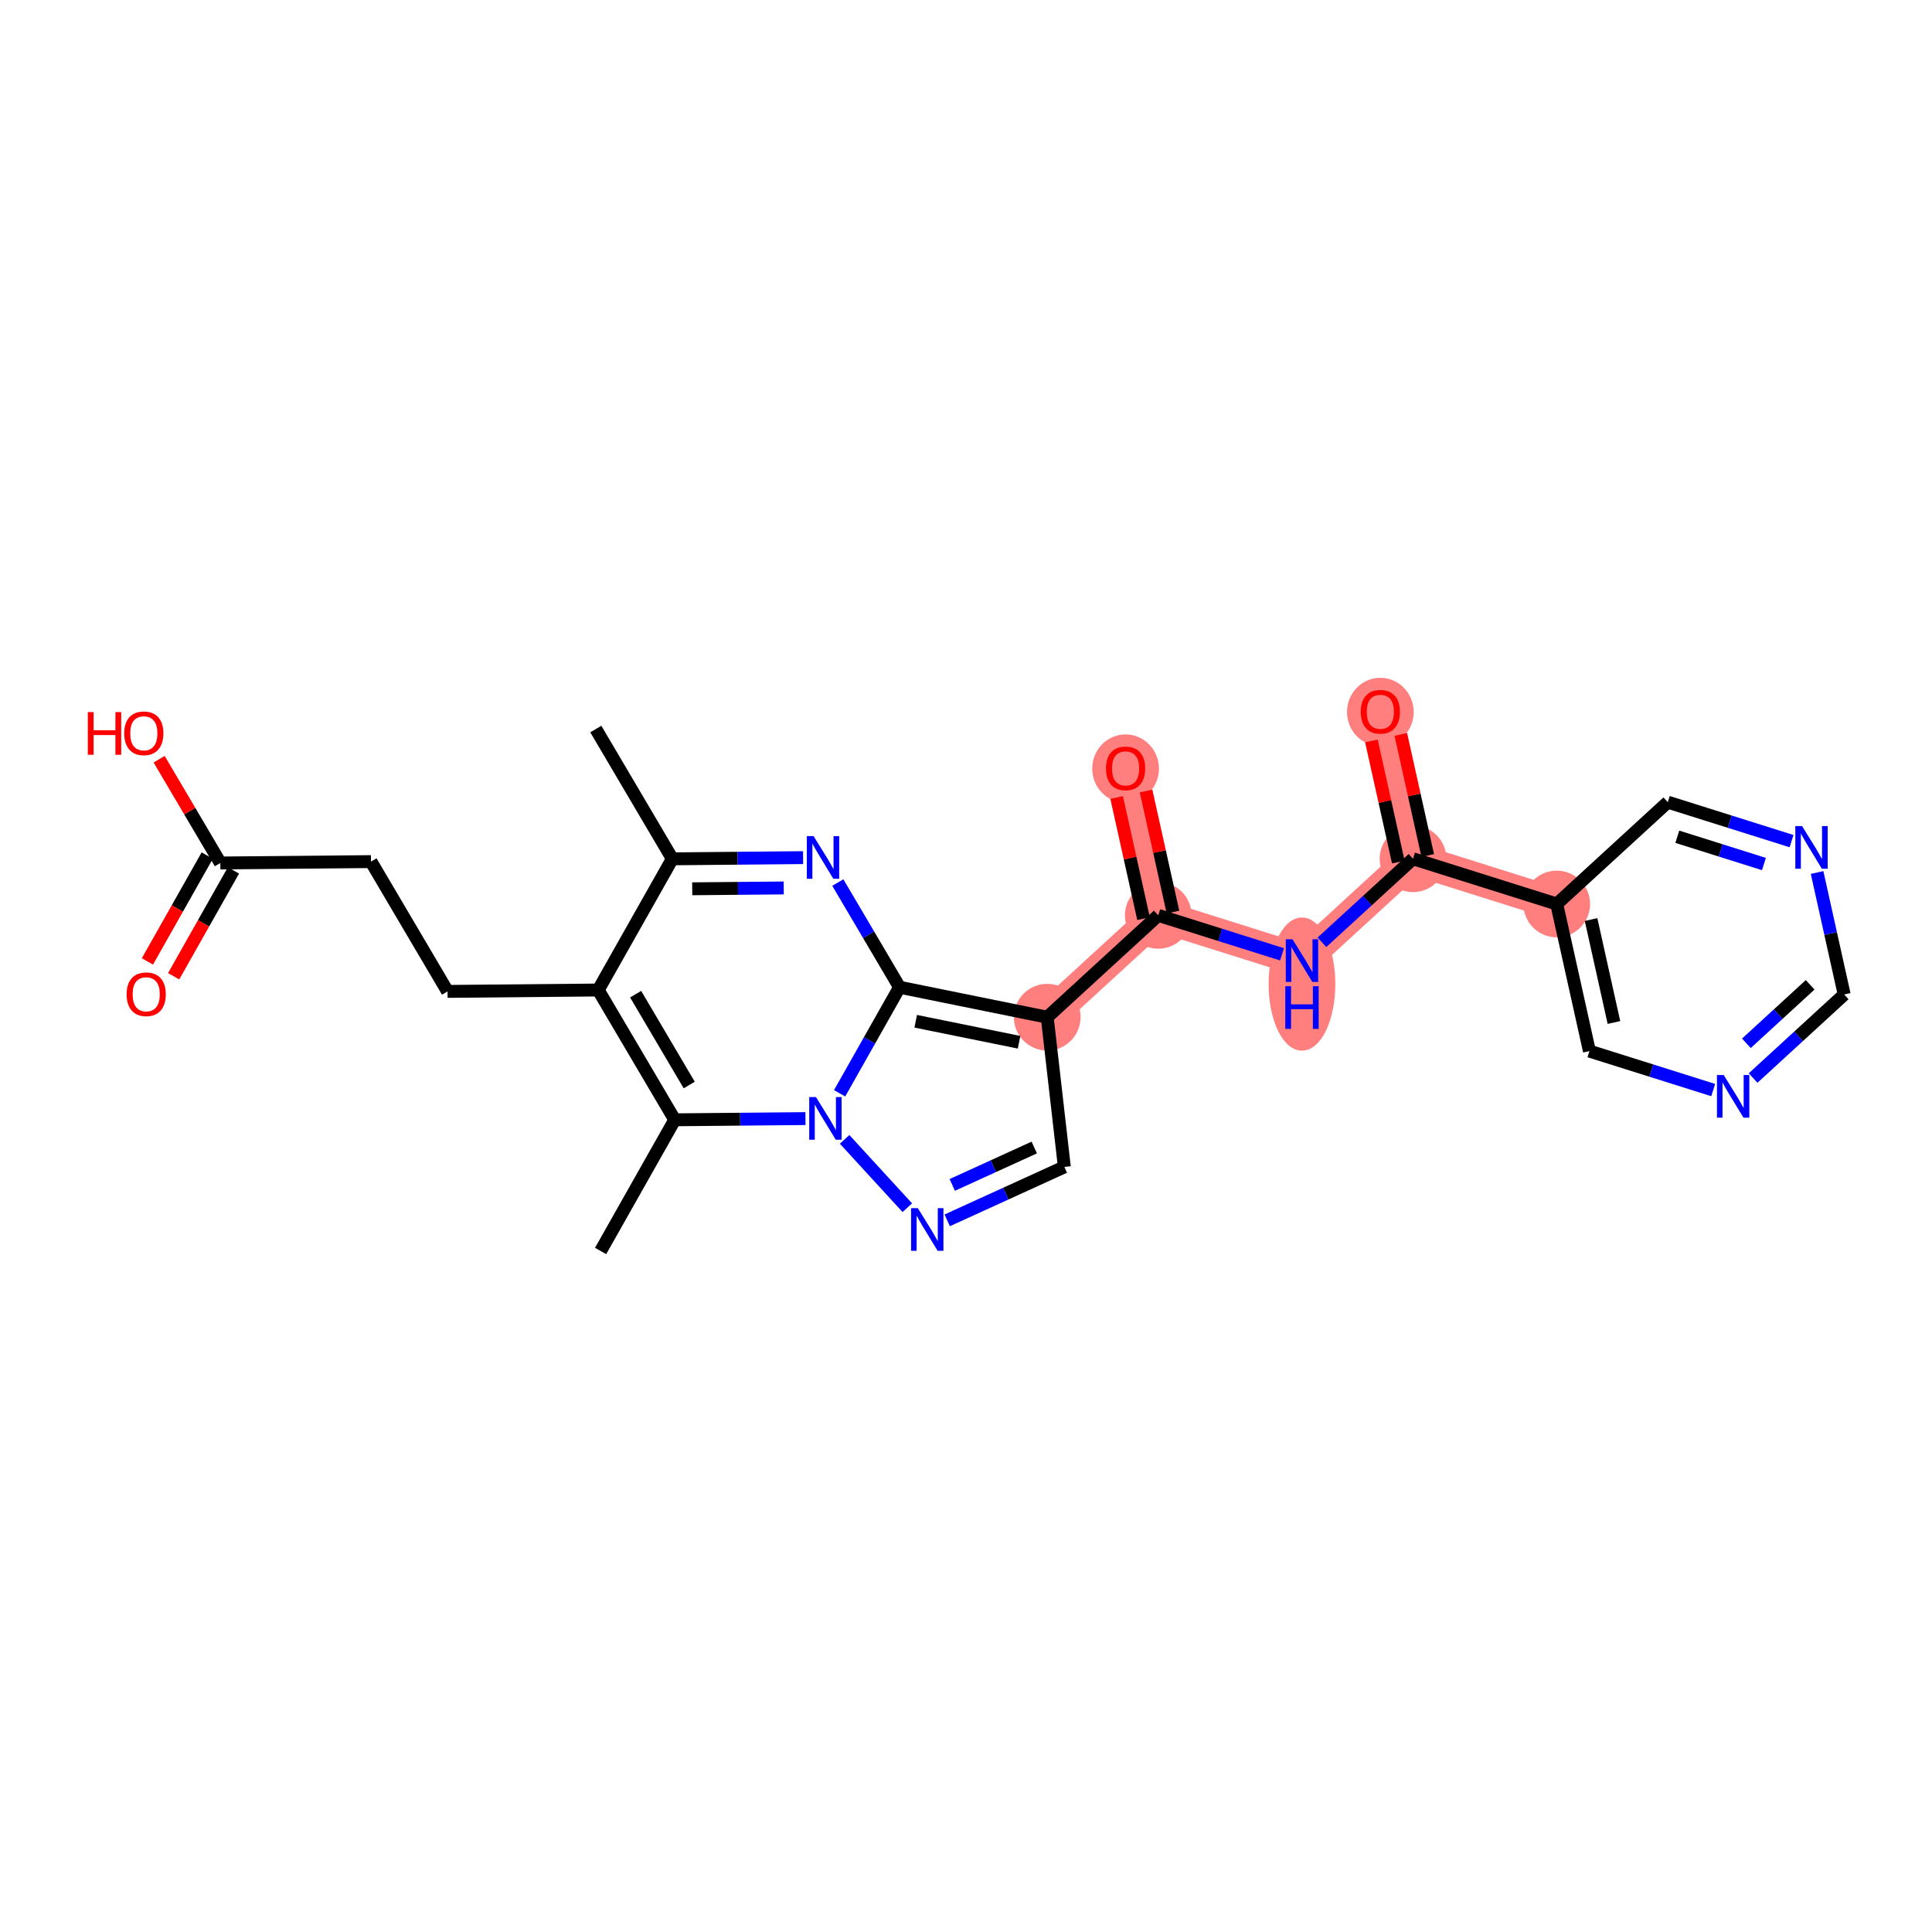 <?xml version='1.0' encoding='iso-8859-1'?>
<svg version='1.1' baseProfile='full'
              xmlns='http://www.w3.org/2000/svg'
                      xmlns:rdkit='http://www.rdkit.org/xml'
                      xmlns:xlink='http://www.w3.org/1999/xlink'
                  xml:space='preserve'
width='300px' height='300px' viewBox='0 0 300 300'>
<!-- END OF HEADER -->
<rect style='opacity:1.0;fill:#FFFFFF;stroke:none' width='300' height='300' x='0' y='0'> </rect>
<rect style='opacity:1.0;fill:#FFFFFF;stroke:none' width='300' height='300' x='0' y='0'> </rect>
<path d='M 162.61,157.952 L 179.853,142.138' style='fill:none;fill-rule:evenodd;stroke:#FF7F7F;stroke-width:5.0px;stroke-linecap:butt;stroke-linejoin:miter;stroke-opacity:1' />
<path d='M 179.853,142.138 L 174.778,119.298' style='fill:none;fill-rule:evenodd;stroke:#FF7F7F;stroke-width:5.0px;stroke-linecap:butt;stroke-linejoin:miter;stroke-opacity:1' />
<path d='M 179.853,142.138 L 202.17,149.163' style='fill:none;fill-rule:evenodd;stroke:#FF7F7F;stroke-width:5.0px;stroke-linecap:butt;stroke-linejoin:miter;stroke-opacity:1' />
<path d='M 202.17,149.163 L 219.413,133.348' style='fill:none;fill-rule:evenodd;stroke:#FF7F7F;stroke-width:5.0px;stroke-linecap:butt;stroke-linejoin:miter;stroke-opacity:1' />
<path d='M 219.413,133.348 L 214.338,110.509' style='fill:none;fill-rule:evenodd;stroke:#FF7F7F;stroke-width:5.0px;stroke-linecap:butt;stroke-linejoin:miter;stroke-opacity:1' />
<path d='M 219.413,133.348 L 241.73,140.374' style='fill:none;fill-rule:evenodd;stroke:#FF7F7F;stroke-width:5.0px;stroke-linecap:butt;stroke-linejoin:miter;stroke-opacity:1' />
<ellipse cx='162.61' cy='157.952' rx='4.679' ry='4.679'  style='fill:#FF7F7F;fill-rule:evenodd;stroke:#FF7F7F;stroke-width:1.0px;stroke-linecap:butt;stroke-linejoin:miter;stroke-opacity:1' />
<ellipse cx='179.853' cy='142.138' rx='4.679' ry='4.679'  style='fill:#FF7F7F;fill-rule:evenodd;stroke:#FF7F7F;stroke-width:1.0px;stroke-linecap:butt;stroke-linejoin:miter;stroke-opacity:1' />
<ellipse cx='174.778' cy='119.35' rx='4.679' ry='4.811'  style='fill:#FF7F7F;fill-rule:evenodd;stroke:#FF7F7F;stroke-width:1.0px;stroke-linecap:butt;stroke-linejoin:miter;stroke-opacity:1' />
<ellipse cx='202.17' cy='152.807' rx='4.679' ry='9.839'  style='fill:#FF7F7F;fill-rule:evenodd;stroke:#FF7F7F;stroke-width:1.0px;stroke-linecap:butt;stroke-linejoin:miter;stroke-opacity:1' />
<ellipse cx='219.413' cy='133.348' rx='4.679' ry='4.679'  style='fill:#FF7F7F;fill-rule:evenodd;stroke:#FF7F7F;stroke-width:1.0px;stroke-linecap:butt;stroke-linejoin:miter;stroke-opacity:1' />
<ellipse cx='214.338' cy='110.56' rx='4.679' ry='4.811'  style='fill:#FF7F7F;fill-rule:evenodd;stroke:#FF7F7F;stroke-width:1.0px;stroke-linecap:butt;stroke-linejoin:miter;stroke-opacity:1' />
<ellipse cx='241.73' cy='140.374' rx='4.679' ry='4.679'  style='fill:#FF7F7F;fill-rule:evenodd;stroke:#FF7F7F;stroke-width:1.0px;stroke-linecap:butt;stroke-linejoin:miter;stroke-opacity:1' />
<path class='bond-0 atom-0 atom-1' d='M 92.518,113.206 L 104.402,133.36' style='fill:none;fill-rule:evenodd;stroke:#000000;stroke-width:2.0px;stroke-linecap:butt;stroke-linejoin:miter;stroke-opacity:1' />
<path class='bond-1 atom-1 atom-2' d='M 104.402,133.36 L 114.551,133.266' style='fill:none;fill-rule:evenodd;stroke:#000000;stroke-width:2.0px;stroke-linecap:butt;stroke-linejoin:miter;stroke-opacity:1' />
<path class='bond-1 atom-1 atom-2' d='M 114.551,133.266 L 124.7,133.173' style='fill:none;fill-rule:evenodd;stroke:#0000FF;stroke-width:2.0px;stroke-linecap:butt;stroke-linejoin:miter;stroke-opacity:1' />
<path class='bond-1 atom-1 atom-2' d='M 107.489,138.011 L 114.594,137.945' style='fill:none;fill-rule:evenodd;stroke:#000000;stroke-width:2.0px;stroke-linecap:butt;stroke-linejoin:miter;stroke-opacity:1' />
<path class='bond-1 atom-1 atom-2' d='M 114.594,137.945 L 121.698,137.88' style='fill:none;fill-rule:evenodd;stroke:#0000FF;stroke-width:2.0px;stroke-linecap:butt;stroke-linejoin:miter;stroke-opacity:1' />
<path class='bond-26 atom-21 atom-1' d='M 92.89,153.728 L 104.402,133.36' style='fill:none;fill-rule:evenodd;stroke:#000000;stroke-width:2.0px;stroke-linecap:butt;stroke-linejoin:miter;stroke-opacity:1' />
<path class='bond-2 atom-2 atom-3' d='M 130.096,137.042 L 134.889,145.17' style='fill:none;fill-rule:evenodd;stroke:#0000FF;stroke-width:2.0px;stroke-linecap:butt;stroke-linejoin:miter;stroke-opacity:1' />
<path class='bond-2 atom-2 atom-3' d='M 134.889,145.17 L 139.681,153.298' style='fill:none;fill-rule:evenodd;stroke:#000000;stroke-width:2.0px;stroke-linecap:butt;stroke-linejoin:miter;stroke-opacity:1' />
<path class='bond-3 atom-3 atom-4' d='M 139.681,153.298 L 162.61,157.952' style='fill:none;fill-rule:evenodd;stroke:#000000;stroke-width:2.0px;stroke-linecap:butt;stroke-linejoin:miter;stroke-opacity:1' />
<path class='bond-3 atom-3 atom-4' d='M 142.19,158.582 L 158.24,161.84' style='fill:none;fill-rule:evenodd;stroke:#000000;stroke-width:2.0px;stroke-linecap:butt;stroke-linejoin:miter;stroke-opacity:1' />
<path class='bond-27 atom-18 atom-3' d='M 130.373,169.769 L 135.027,161.534' style='fill:none;fill-rule:evenodd;stroke:#0000FF;stroke-width:2.0px;stroke-linecap:butt;stroke-linejoin:miter;stroke-opacity:1' />
<path class='bond-27 atom-18 atom-3' d='M 135.027,161.534 L 139.681,153.298' style='fill:none;fill-rule:evenodd;stroke:#000000;stroke-width:2.0px;stroke-linecap:butt;stroke-linejoin:miter;stroke-opacity:1' />
<path class='bond-4 atom-4 atom-5' d='M 162.61,157.952 L 179.853,142.138' style='fill:none;fill-rule:evenodd;stroke:#000000;stroke-width:2.0px;stroke-linecap:butt;stroke-linejoin:miter;stroke-opacity:1' />
<path class='bond-15 atom-4 atom-16' d='M 162.61,157.952 L 165.27,181.197' style='fill:none;fill-rule:evenodd;stroke:#000000;stroke-width:2.0px;stroke-linecap:butt;stroke-linejoin:miter;stroke-opacity:1' />
<path class='bond-5 atom-5 atom-6' d='M 182.137,141.63 L 180.048,132.23' style='fill:none;fill-rule:evenodd;stroke:#000000;stroke-width:2.0px;stroke-linecap:butt;stroke-linejoin:miter;stroke-opacity:1' />
<path class='bond-5 atom-5 atom-6' d='M 180.048,132.23 L 177.96,122.829' style='fill:none;fill-rule:evenodd;stroke:#FF0000;stroke-width:2.0px;stroke-linecap:butt;stroke-linejoin:miter;stroke-opacity:1' />
<path class='bond-5 atom-5 atom-6' d='M 177.569,142.645 L 175.48,133.244' style='fill:none;fill-rule:evenodd;stroke:#000000;stroke-width:2.0px;stroke-linecap:butt;stroke-linejoin:miter;stroke-opacity:1' />
<path class='bond-5 atom-5 atom-6' d='M 175.48,133.244 L 173.392,123.844' style='fill:none;fill-rule:evenodd;stroke:#FF0000;stroke-width:2.0px;stroke-linecap:butt;stroke-linejoin:miter;stroke-opacity:1' />
<path class='bond-6 atom-5 atom-7' d='M 179.853,142.138 L 189.463,145.163' style='fill:none;fill-rule:evenodd;stroke:#000000;stroke-width:2.0px;stroke-linecap:butt;stroke-linejoin:miter;stroke-opacity:1' />
<path class='bond-6 atom-5 atom-7' d='M 189.463,145.163 L 199.072,148.188' style='fill:none;fill-rule:evenodd;stroke:#0000FF;stroke-width:2.0px;stroke-linecap:butt;stroke-linejoin:miter;stroke-opacity:1' />
<path class='bond-7 atom-7 atom-8' d='M 205.268,146.322 L 212.34,139.835' style='fill:none;fill-rule:evenodd;stroke:#0000FF;stroke-width:2.0px;stroke-linecap:butt;stroke-linejoin:miter;stroke-opacity:1' />
<path class='bond-7 atom-7 atom-8' d='M 212.34,139.835 L 219.413,133.348' style='fill:none;fill-rule:evenodd;stroke:#000000;stroke-width:2.0px;stroke-linecap:butt;stroke-linejoin:miter;stroke-opacity:1' />
<path class='bond-8 atom-8 atom-9' d='M 221.696,132.841 L 219.608,123.44' style='fill:none;fill-rule:evenodd;stroke:#000000;stroke-width:2.0px;stroke-linecap:butt;stroke-linejoin:miter;stroke-opacity:1' />
<path class='bond-8 atom-8 atom-9' d='M 219.608,123.44 L 217.519,114.04' style='fill:none;fill-rule:evenodd;stroke:#FF0000;stroke-width:2.0px;stroke-linecap:butt;stroke-linejoin:miter;stroke-opacity:1' />
<path class='bond-8 atom-8 atom-9' d='M 217.129,133.856 L 215.04,124.455' style='fill:none;fill-rule:evenodd;stroke:#000000;stroke-width:2.0px;stroke-linecap:butt;stroke-linejoin:miter;stroke-opacity:1' />
<path class='bond-8 atom-8 atom-9' d='M 215.04,124.455 L 212.951,115.054' style='fill:none;fill-rule:evenodd;stroke:#FF0000;stroke-width:2.0px;stroke-linecap:butt;stroke-linejoin:miter;stroke-opacity:1' />
<path class='bond-9 atom-8 atom-10' d='M 219.413,133.348 L 241.73,140.374' style='fill:none;fill-rule:evenodd;stroke:#000000;stroke-width:2.0px;stroke-linecap:butt;stroke-linejoin:miter;stroke-opacity:1' />
<path class='bond-10 atom-10 atom-11' d='M 241.73,140.374 L 246.804,163.213' style='fill:none;fill-rule:evenodd;stroke:#000000;stroke-width:2.0px;stroke-linecap:butt;stroke-linejoin:miter;stroke-opacity:1' />
<path class='bond-10 atom-10 atom-11' d='M 247.059,142.785 L 250.611,158.773' style='fill:none;fill-rule:evenodd;stroke:#000000;stroke-width:2.0px;stroke-linecap:butt;stroke-linejoin:miter;stroke-opacity:1' />
<path class='bond-28 atom-15 atom-10' d='M 258.972,124.559 L 241.73,140.374' style='fill:none;fill-rule:evenodd;stroke:#000000;stroke-width:2.0px;stroke-linecap:butt;stroke-linejoin:miter;stroke-opacity:1' />
<path class='bond-11 atom-11 atom-12' d='M 246.804,163.213 L 256.414,166.238' style='fill:none;fill-rule:evenodd;stroke:#000000;stroke-width:2.0px;stroke-linecap:butt;stroke-linejoin:miter;stroke-opacity:1' />
<path class='bond-11 atom-11 atom-12' d='M 256.414,166.238 L 266.023,169.264' style='fill:none;fill-rule:evenodd;stroke:#0000FF;stroke-width:2.0px;stroke-linecap:butt;stroke-linejoin:miter;stroke-opacity:1' />
<path class='bond-12 atom-12 atom-13' d='M 272.219,167.397 L 279.291,160.911' style='fill:none;fill-rule:evenodd;stroke:#0000FF;stroke-width:2.0px;stroke-linecap:butt;stroke-linejoin:miter;stroke-opacity:1' />
<path class='bond-12 atom-12 atom-13' d='M 279.291,160.911 L 286.364,154.424' style='fill:none;fill-rule:evenodd;stroke:#000000;stroke-width:2.0px;stroke-linecap:butt;stroke-linejoin:miter;stroke-opacity:1' />
<path class='bond-12 atom-12 atom-13' d='M 271.178,162.003 L 276.128,157.462' style='fill:none;fill-rule:evenodd;stroke:#0000FF;stroke-width:2.0px;stroke-linecap:butt;stroke-linejoin:miter;stroke-opacity:1' />
<path class='bond-12 atom-12 atom-13' d='M 276.128,157.462 L 281.079,152.922' style='fill:none;fill-rule:evenodd;stroke:#000000;stroke-width:2.0px;stroke-linecap:butt;stroke-linejoin:miter;stroke-opacity:1' />
<path class='bond-13 atom-13 atom-14' d='M 286.364,154.424 L 284.259,144.953' style='fill:none;fill-rule:evenodd;stroke:#000000;stroke-width:2.0px;stroke-linecap:butt;stroke-linejoin:miter;stroke-opacity:1' />
<path class='bond-13 atom-13 atom-14' d='M 284.259,144.953 L 282.155,135.482' style='fill:none;fill-rule:evenodd;stroke:#0000FF;stroke-width:2.0px;stroke-linecap:butt;stroke-linejoin:miter;stroke-opacity:1' />
<path class='bond-14 atom-14 atom-15' d='M 278.191,130.609 L 268.582,127.584' style='fill:none;fill-rule:evenodd;stroke:#0000FF;stroke-width:2.0px;stroke-linecap:butt;stroke-linejoin:miter;stroke-opacity:1' />
<path class='bond-14 atom-14 atom-15' d='M 268.582,127.584 L 258.972,124.559' style='fill:none;fill-rule:evenodd;stroke:#000000;stroke-width:2.0px;stroke-linecap:butt;stroke-linejoin:miter;stroke-opacity:1' />
<path class='bond-14 atom-14 atom-15' d='M 273.903,134.165 L 267.177,132.048' style='fill:none;fill-rule:evenodd;stroke:#0000FF;stroke-width:2.0px;stroke-linecap:butt;stroke-linejoin:miter;stroke-opacity:1' />
<path class='bond-14 atom-14 atom-15' d='M 267.177,132.048 L 260.45,129.93' style='fill:none;fill-rule:evenodd;stroke:#000000;stroke-width:2.0px;stroke-linecap:butt;stroke-linejoin:miter;stroke-opacity:1' />
<path class='bond-16 atom-16 atom-17' d='M 165.27,181.197 L 156.176,185.347' style='fill:none;fill-rule:evenodd;stroke:#000000;stroke-width:2.0px;stroke-linecap:butt;stroke-linejoin:miter;stroke-opacity:1' />
<path class='bond-16 atom-16 atom-17' d='M 156.176,185.347 L 147.082,189.496' style='fill:none;fill-rule:evenodd;stroke:#0000FF;stroke-width:2.0px;stroke-linecap:butt;stroke-linejoin:miter;stroke-opacity:1' />
<path class='bond-16 atom-16 atom-17' d='M 160.599,178.185 L 154.233,181.09' style='fill:none;fill-rule:evenodd;stroke:#000000;stroke-width:2.0px;stroke-linecap:butt;stroke-linejoin:miter;stroke-opacity:1' />
<path class='bond-16 atom-16 atom-17' d='M 154.233,181.09 L 147.868,183.994' style='fill:none;fill-rule:evenodd;stroke:#0000FF;stroke-width:2.0px;stroke-linecap:butt;stroke-linejoin:miter;stroke-opacity:1' />
<path class='bond-17 atom-17 atom-18' d='M 140.886,187.532 L 131.153,176.92' style='fill:none;fill-rule:evenodd;stroke:#0000FF;stroke-width:2.0px;stroke-linecap:butt;stroke-linejoin:miter;stroke-opacity:1' />
<path class='bond-18 atom-18 atom-19' d='M 125.072,173.696 L 114.923,173.789' style='fill:none;fill-rule:evenodd;stroke:#0000FF;stroke-width:2.0px;stroke-linecap:butt;stroke-linejoin:miter;stroke-opacity:1' />
<path class='bond-18 atom-18 atom-19' d='M 114.923,173.789 L 104.774,173.882' style='fill:none;fill-rule:evenodd;stroke:#000000;stroke-width:2.0px;stroke-linecap:butt;stroke-linejoin:miter;stroke-opacity:1' />
<path class='bond-19 atom-19 atom-20' d='M 104.774,173.882 L 93.262,194.251' style='fill:none;fill-rule:evenodd;stroke:#000000;stroke-width:2.0px;stroke-linecap:butt;stroke-linejoin:miter;stroke-opacity:1' />
<path class='bond-20 atom-19 atom-21' d='M 104.774,173.882 L 92.89,153.728' style='fill:none;fill-rule:evenodd;stroke:#000000;stroke-width:2.0px;stroke-linecap:butt;stroke-linejoin:miter;stroke-opacity:1' />
<path class='bond-20 atom-19 atom-21' d='M 107.022,168.482 L 98.703,154.375' style='fill:none;fill-rule:evenodd;stroke:#000000;stroke-width:2.0px;stroke-linecap:butt;stroke-linejoin:miter;stroke-opacity:1' />
<path class='bond-21 atom-21 atom-22' d='M 92.89,153.728 L 69.494,153.943' style='fill:none;fill-rule:evenodd;stroke:#000000;stroke-width:2.0px;stroke-linecap:butt;stroke-linejoin:miter;stroke-opacity:1' />
<path class='bond-22 atom-22 atom-23' d='M 69.494,153.943 L 57.61,133.789' style='fill:none;fill-rule:evenodd;stroke:#000000;stroke-width:2.0px;stroke-linecap:butt;stroke-linejoin:miter;stroke-opacity:1' />
<path class='bond-23 atom-23 atom-24' d='M 57.61,133.789 L 34.215,134.004' style='fill:none;fill-rule:evenodd;stroke:#000000;stroke-width:2.0px;stroke-linecap:butt;stroke-linejoin:miter;stroke-opacity:1' />
<path class='bond-24 atom-24 atom-25' d='M 32.178,132.853 L 27.534,141.07' style='fill:none;fill-rule:evenodd;stroke:#000000;stroke-width:2.0px;stroke-linecap:butt;stroke-linejoin:miter;stroke-opacity:1' />
<path class='bond-24 atom-24 atom-25' d='M 27.534,141.07 L 22.89,149.287' style='fill:none;fill-rule:evenodd;stroke:#FF0000;stroke-width:2.0px;stroke-linecap:butt;stroke-linejoin:miter;stroke-opacity:1' />
<path class='bond-24 atom-24 atom-25' d='M 36.251,135.156 L 31.608,143.372' style='fill:none;fill-rule:evenodd;stroke:#000000;stroke-width:2.0px;stroke-linecap:butt;stroke-linejoin:miter;stroke-opacity:1' />
<path class='bond-24 atom-24 atom-25' d='M 31.608,143.372 L 26.964,151.589' style='fill:none;fill-rule:evenodd;stroke:#FF0000;stroke-width:2.0px;stroke-linecap:butt;stroke-linejoin:miter;stroke-opacity:1' />
<path class='bond-25 atom-24 atom-26' d='M 34.215,134.004 L 29.463,125.947' style='fill:none;fill-rule:evenodd;stroke:#000000;stroke-width:2.0px;stroke-linecap:butt;stroke-linejoin:miter;stroke-opacity:1' />
<path class='bond-25 atom-24 atom-26' d='M 29.463,125.947 L 24.712,117.889' style='fill:none;fill-rule:evenodd;stroke:#FF0000;stroke-width:2.0px;stroke-linecap:butt;stroke-linejoin:miter;stroke-opacity:1' />
<path  class='atom-2' d='M 126.333 129.832
L 128.504 133.341
Q 128.719 133.687, 129.065 134.314
Q 129.412 134.941, 129.43 134.979
L 129.43 129.832
L 130.31 129.832
L 130.31 136.458
L 129.402 136.458
L 127.072 132.62
Q 126.801 132.171, 126.51 131.657
Q 126.23 131.142, 126.145 130.983
L 126.145 136.458
L 125.284 136.458
L 125.284 129.832
L 126.333 129.832
' fill='#0000FF'/>
<path  class='atom-6' d='M 171.737 119.317
Q 171.737 117.726, 172.523 116.837
Q 173.309 115.948, 174.778 115.948
Q 176.248 115.948, 177.034 116.837
Q 177.82 117.726, 177.82 119.317
Q 177.82 120.926, 177.025 121.844
Q 176.229 122.751, 174.778 122.751
Q 173.318 122.751, 172.523 121.844
Q 171.737 120.936, 171.737 119.317
M 174.778 122.003
Q 175.789 122.003, 176.332 121.329
Q 176.884 120.646, 176.884 119.317
Q 176.884 118.016, 176.332 117.361
Q 175.789 116.696, 174.778 116.696
Q 173.768 116.696, 173.216 117.351
Q 172.673 118.007, 172.673 119.317
Q 172.673 120.655, 173.216 121.329
Q 173.768 122.003, 174.778 122.003
' fill='#FF0000'/>
<path  class='atom-7' d='M 200.705 145.85
L 202.877 149.36
Q 203.092 149.706, 203.438 150.333
Q 203.784 150.96, 203.803 150.997
L 203.803 145.85
L 204.683 145.85
L 204.683 152.476
L 203.775 152.476
L 201.445 148.639
Q 201.173 148.19, 200.883 147.675
Q 200.602 147.16, 200.518 147.001
L 200.518 152.476
L 199.657 152.476
L 199.657 145.85
L 200.705 145.85
' fill='#0000FF'/>
<path  class='atom-7' d='M 199.578 153.139
L 200.476 153.139
L 200.476 155.956
L 203.864 155.956
L 203.864 153.139
L 204.762 153.139
L 204.762 159.764
L 203.864 159.764
L 203.864 156.704
L 200.476 156.704
L 200.476 159.764
L 199.578 159.764
L 199.578 153.139
' fill='#0000FF'/>
<path  class='atom-9' d='M 211.296 110.527
Q 211.296 108.936, 212.083 108.047
Q 212.869 107.158, 214.338 107.158
Q 215.807 107.158, 216.593 108.047
Q 217.38 108.936, 217.38 110.527
Q 217.38 112.137, 216.584 113.054
Q 215.789 113.962, 214.338 113.962
Q 212.878 113.962, 212.083 113.054
Q 211.296 112.147, 211.296 110.527
M 214.338 113.213
Q 215.349 113.213, 215.892 112.54
Q 216.444 111.856, 216.444 110.527
Q 216.444 109.227, 215.892 108.572
Q 215.349 107.907, 214.338 107.907
Q 213.327 107.907, 212.775 108.562
Q 212.232 109.217, 212.232 110.527
Q 212.232 111.866, 212.775 112.54
Q 213.327 113.213, 214.338 113.213
' fill='#FF0000'/>
<path  class='atom-12' d='M 267.656 166.926
L 269.828 170.435
Q 270.043 170.781, 270.389 171.408
Q 270.735 172.036, 270.754 172.073
L 270.754 166.926
L 271.634 166.926
L 271.634 173.552
L 270.726 173.552
L 268.396 169.715
Q 268.124 169.265, 267.834 168.751
Q 267.554 168.236, 267.469 168.077
L 267.469 173.552
L 266.608 173.552
L 266.608 166.926
L 267.656 166.926
' fill='#0000FF'/>
<path  class='atom-14' d='M 279.825 128.271
L 281.996 131.781
Q 282.211 132.127, 282.557 132.754
Q 282.904 133.381, 282.922 133.419
L 282.922 128.271
L 283.802 128.271
L 283.802 134.897
L 282.894 134.897
L 280.564 131.06
Q 280.292 130.611, 280.002 130.096
Q 279.722 129.582, 279.637 129.423
L 279.637 134.897
L 278.776 134.897
L 278.776 128.271
L 279.825 128.271
' fill='#0000FF'/>
<path  class='atom-17' d='M 142.519 187.597
L 144.691 191.106
Q 144.906 191.452, 145.252 192.079
Q 145.598 192.706, 145.617 192.744
L 145.617 187.597
L 146.497 187.597
L 146.497 194.223
L 145.589 194.223
L 143.259 190.386
Q 142.987 189.936, 142.697 189.422
Q 142.417 188.907, 142.332 188.748
L 142.332 194.223
L 141.471 194.223
L 141.471 187.597
L 142.519 187.597
' fill='#0000FF'/>
<path  class='atom-18' d='M 126.705 170.354
L 128.876 173.864
Q 129.091 174.21, 129.438 174.837
Q 129.784 175.464, 129.803 175.501
L 129.803 170.354
L 130.682 170.354
L 130.682 176.98
L 129.775 176.98
L 127.444 173.143
Q 127.173 172.694, 126.883 172.179
Q 126.602 171.664, 126.518 171.505
L 126.518 176.98
L 125.657 176.98
L 125.657 170.354
L 126.705 170.354
' fill='#0000FF'/>
<path  class='atom-25' d='M 19.661 154.392
Q 19.661 152.801, 20.448 151.912
Q 21.234 151.023, 22.703 151.023
Q 24.172 151.023, 24.958 151.912
Q 25.744 152.801, 25.744 154.392
Q 25.744 156.002, 24.949 156.919
Q 24.154 157.826, 22.703 157.826
Q 21.243 157.826, 20.448 156.919
Q 19.661 156.011, 19.661 154.392
M 22.703 157.078
Q 23.714 157.078, 24.256 156.404
Q 24.809 155.721, 24.809 154.392
Q 24.809 153.091, 24.256 152.436
Q 23.714 151.771, 22.703 151.771
Q 21.692 151.771, 21.14 152.427
Q 20.597 153.082, 20.597 154.392
Q 20.597 155.73, 21.14 156.404
Q 21.692 157.078, 22.703 157.078
' fill='#FF0000'/>
<path  class='atom-26' d='M 13.636 110.575
L 14.535 110.575
L 14.535 113.392
L 17.923 113.392
L 17.923 110.575
L 18.821 110.575
L 18.821 117.201
L 17.923 117.201
L 17.923 114.141
L 14.535 114.141
L 14.535 117.201
L 13.636 117.201
L 13.636 110.575
' fill='#FF0000'/>
<path  class='atom-26' d='M 19.289 113.869
Q 19.289 112.278, 20.075 111.389
Q 20.861 110.5, 22.331 110.5
Q 23.8 110.5, 24.586 111.389
Q 25.372 112.278, 25.372 113.869
Q 25.372 115.479, 24.577 116.396
Q 23.781 117.304, 22.331 117.304
Q 20.871 117.304, 20.075 116.396
Q 19.289 115.488, 19.289 113.869
M 22.331 116.555
Q 23.341 116.555, 23.884 115.881
Q 24.436 115.198, 24.436 113.869
Q 24.436 112.568, 23.884 111.913
Q 23.341 111.249, 22.331 111.249
Q 21.32 111.249, 20.768 111.904
Q 20.225 112.559, 20.225 113.869
Q 20.225 115.208, 20.768 115.881
Q 21.32 116.555, 22.331 116.555
' fill='#FF0000'/>
</svg>
